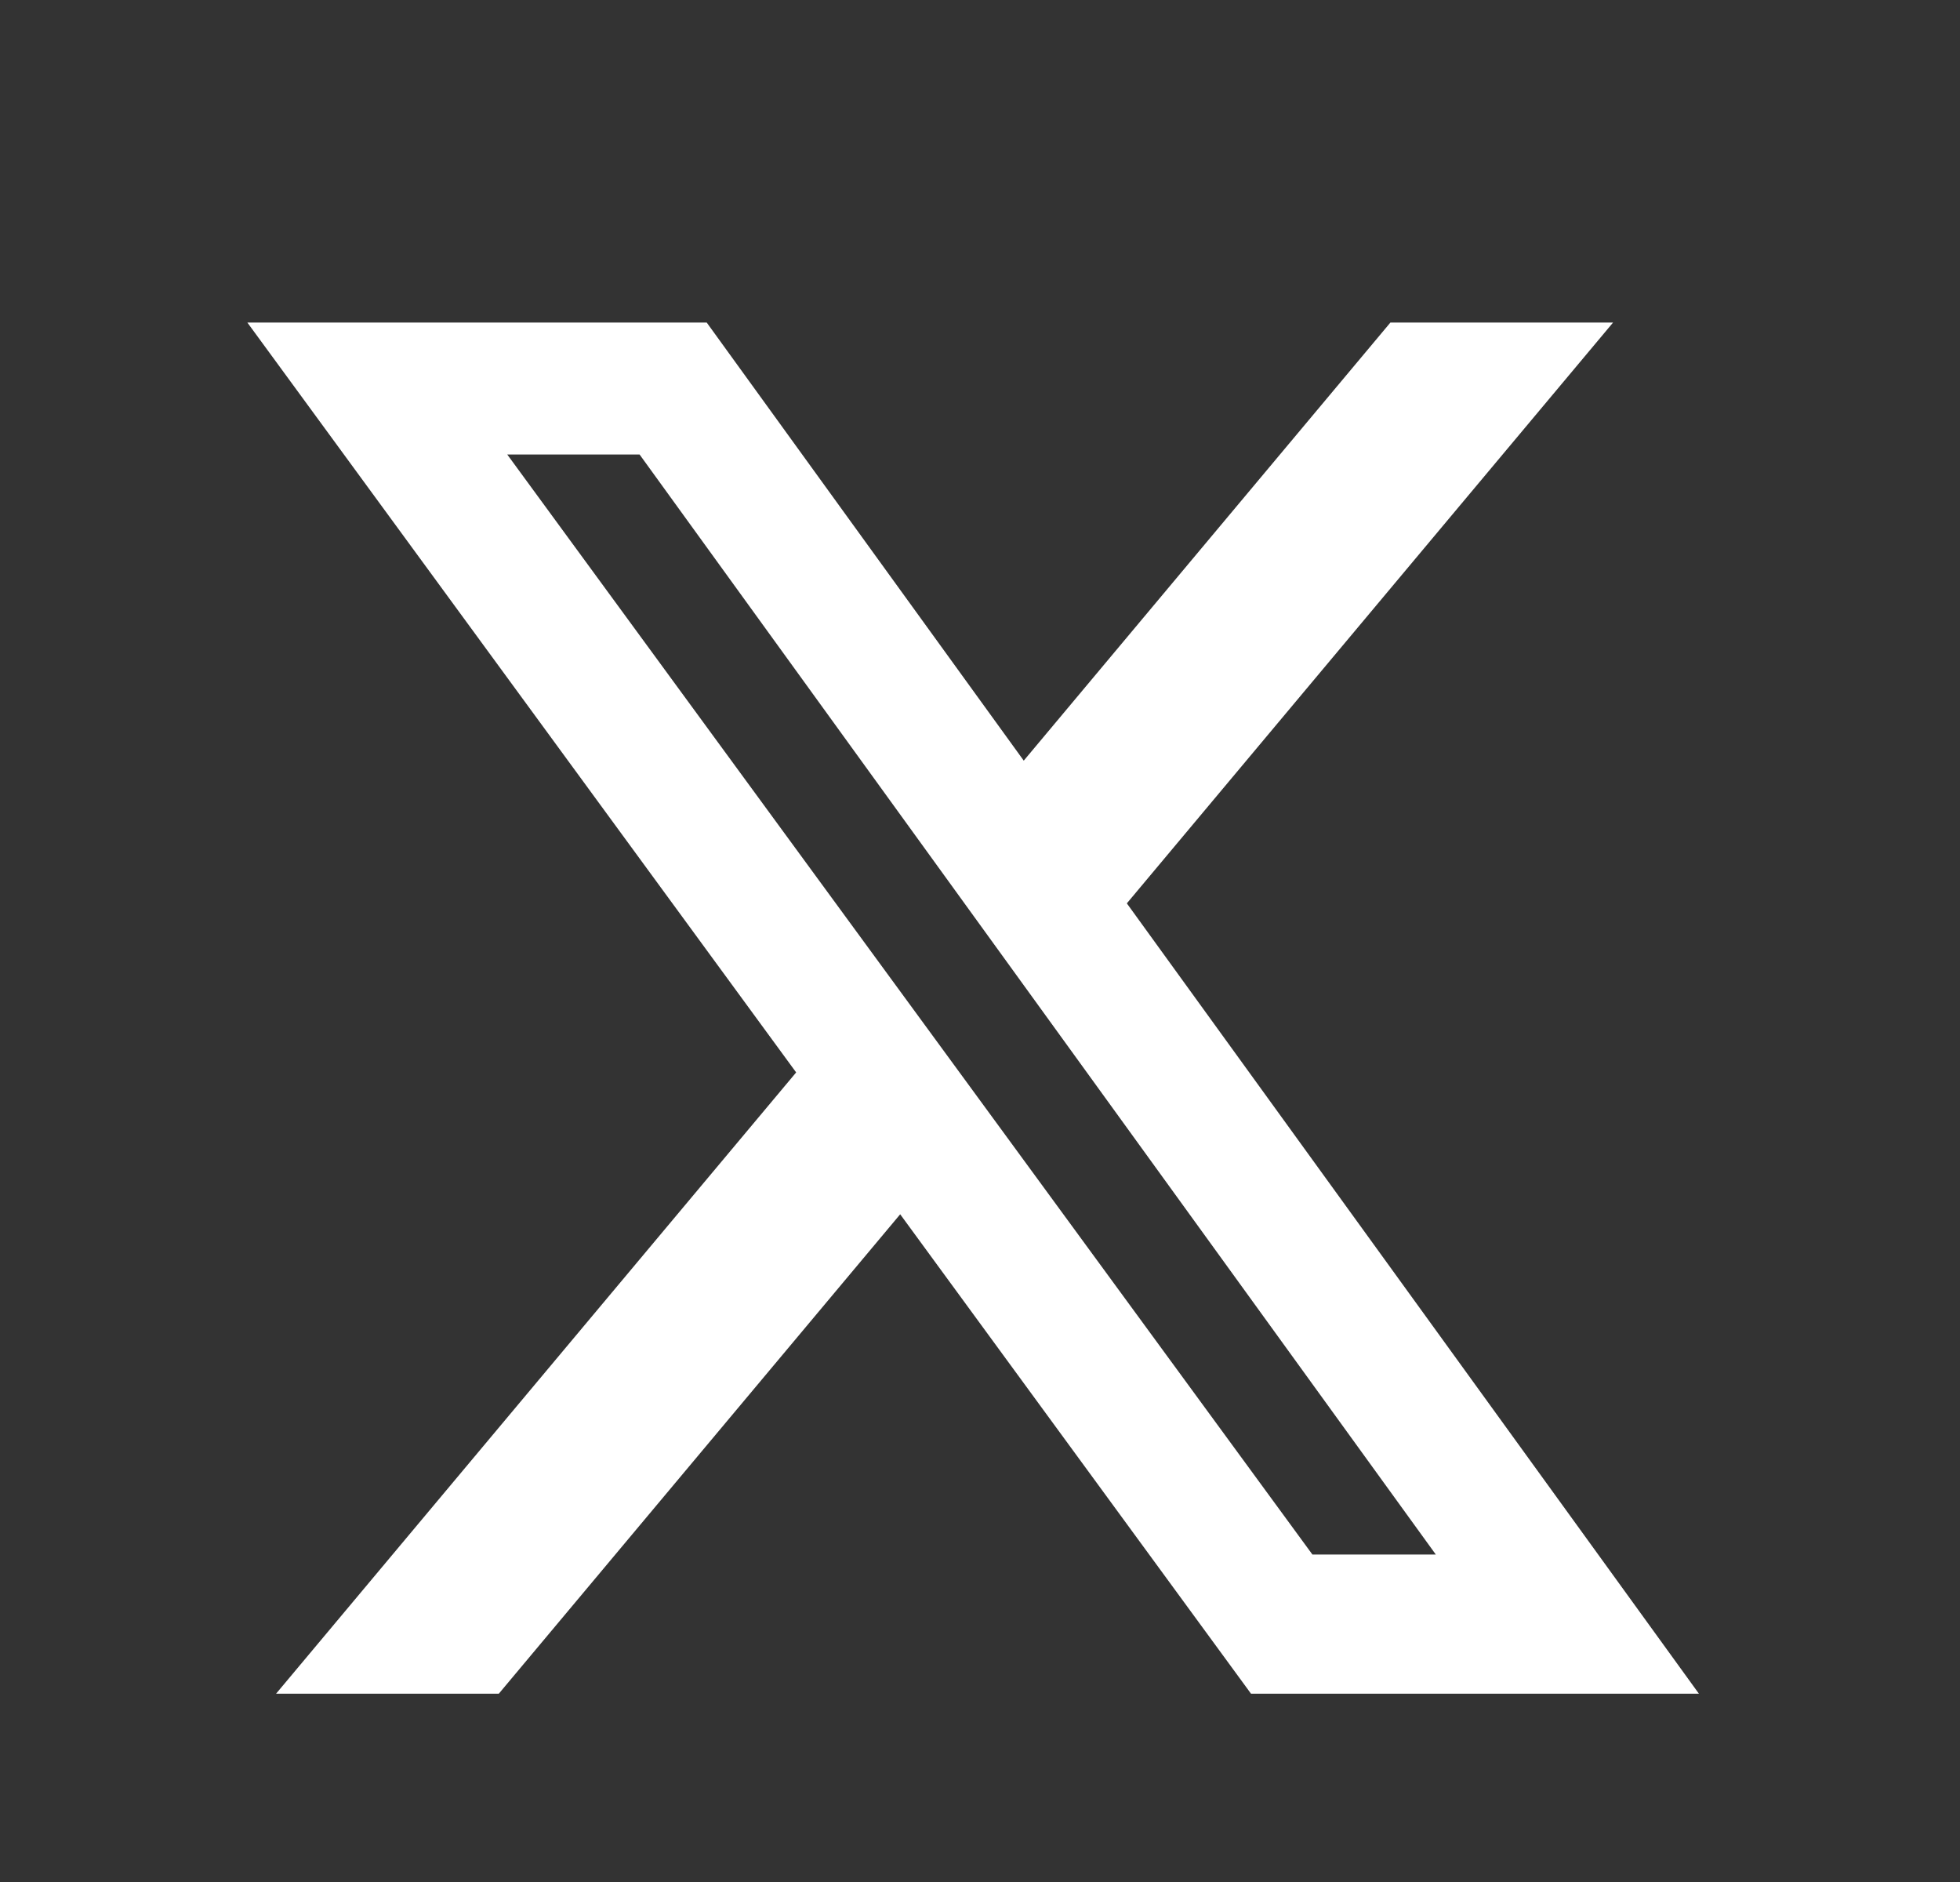 <svg width="25" height="24" viewBox="0 0 25 24" fill="none" xmlns="http://www.w3.org/2000/svg">
<rect x="0" y="0" width="25" height="24" fill="#333333" stroke="none"/>
<path d="M17.735 4.113H20.575L14.373 11.52L21.67 21.599H15.957L11.482 15.485L6.362 21.599H3.521L10.155 13.676L3.155 4.113H9.014L13.058 9.7L17.735 4.113ZM16.74 19.824H18.314L8.158 5.796H6.47L16.74 19.824Z" fill="white"/>
</svg>

